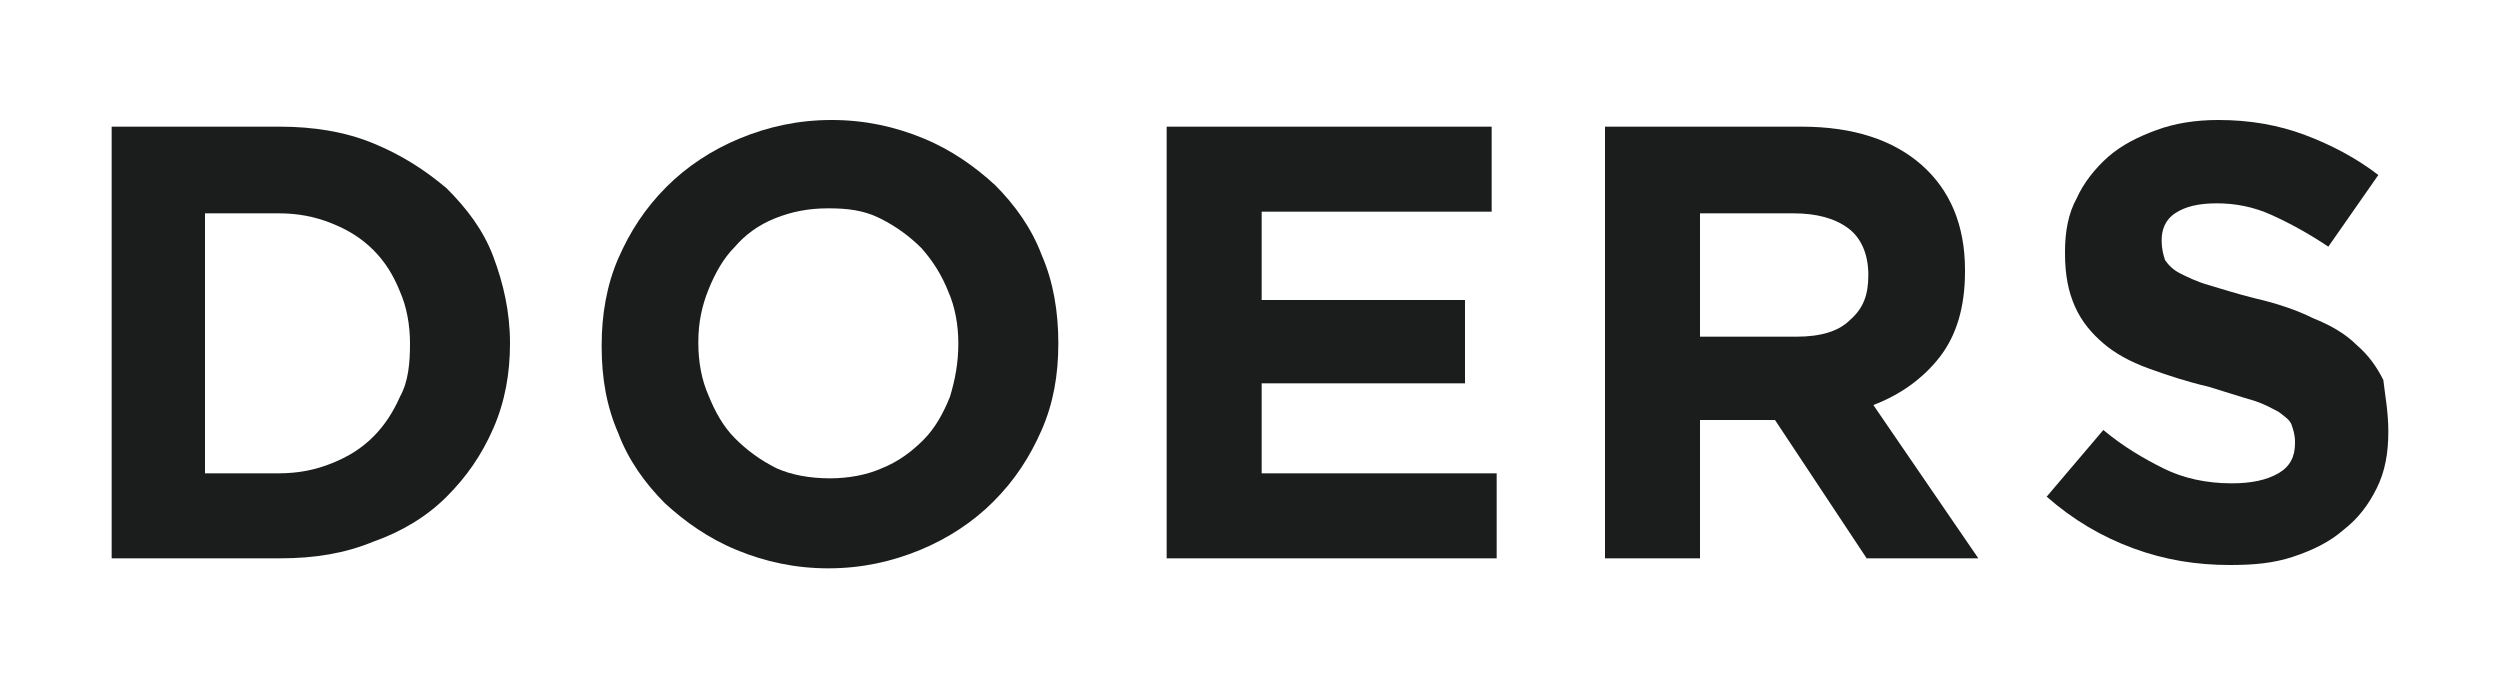 <?xml version="1.0" encoding="utf-8"?>
<!-- Generator: Adobe Illustrator 28.0.0, SVG Export Plug-In . SVG Version: 6.00 Build 0)  -->
<svg version="1.1" id="Layer_1" xmlns="http://www.w3.org/2000/svg" xmlns:xlink="http://www.w3.org/1999/xlink" x="0px" y="0px"
	 viewBox="0 0 150 41.2" style="enable-background:new 0 0 150 41.2;" xml:space="preserve">
<style type="text/css">
	.st0{fill:#1B1C1C;}
</style>
<g>
	<g>
		<path class="st0" d="M30.6,20.6c0,1.8-0.3,3.5-1,5.1c-0.7,1.6-1.6,2.9-2.8,4.1c-1.2,1.2-2.7,2.1-4.4,2.7c-1.7,0.7-3.5,1-5.6,1H6.7
			V7.6h10.1c2,0,3.9,0.3,5.6,1c1.7,0.7,3.1,1.6,4.4,2.7c1.2,1.2,2.2,2.5,2.8,4.1S30.6,18.7,30.6,20.6L30.6,20.6z M24.6,20.6
			c0-1.1-0.2-2.2-0.6-3.1c-0.4-1-0.9-1.8-1.6-2.5c-0.7-0.7-1.5-1.2-2.5-1.6c-1-0.4-2-0.6-3.2-0.6h-4.4v15.6h4.4
			c1.2,0,2.2-0.2,3.2-0.6c1-0.4,1.8-0.9,2.5-1.6c0.7-0.7,1.2-1.5,1.6-2.4C24.5,22.9,24.6,21.8,24.6,20.6L24.6,20.6z"/>
		<path class="st0" d="M63.5,20.6c0,1.9-0.3,3.6-1,5.2c-0.7,1.6-1.6,3-2.9,4.3c-1.2,1.2-2.7,2.2-4.4,2.9c-1.7,0.7-3.5,1.1-5.5,1.1
			c-2,0-3.8-0.4-5.5-1.1s-3.1-1.7-4.3-2.8c-1.2-1.2-2.2-2.6-2.8-4.2c-0.7-1.6-1-3.3-1-5.2v-0.1c0-1.8,0.3-3.6,1-5.2
			c0.7-1.6,1.6-3,2.9-4.3c1.2-1.2,2.7-2.2,4.4-2.9s3.5-1.1,5.5-1.1s3.8,0.4,5.5,1.1c1.7,0.7,3.1,1.7,4.3,2.8
			c1.2,1.2,2.2,2.6,2.8,4.2C63.2,16.9,63.5,18.7,63.5,20.6L63.5,20.6z M57.5,20.6c0-1.1-0.2-2.2-0.6-3.1c-0.4-1-0.9-1.8-1.6-2.6
			c-0.7-0.7-1.5-1.3-2.5-1.8s-2-0.6-3.1-0.6c-1.2,0-2.2,0.2-3.2,0.6c-1,0.4-1.8,1-2.4,1.7c-0.7,0.7-1.2,1.6-1.6,2.6
			c-0.4,1-0.6,2-0.6,3.1v0.1c0,1.1,0.2,2.2,0.6,3.1c0.4,1,0.9,1.9,1.6,2.6c0.7,0.7,1.5,1.3,2.5,1.8c0.9,0.4,2,0.6,3.2,0.6
			c1.1,0,2.2-0.2,3.1-0.6c1-0.4,1.8-1,2.5-1.7c0.7-0.7,1.2-1.6,1.6-2.6C57.3,22.8,57.5,21.8,57.5,20.6L57.5,20.6z"/>
		<path class="st0" d="M70,33.5V7.6h19.5v5.1H75.7V18h12.2V23H75.7v5.4h14.1v5.1H70z"/>
		<path class="st0" d="M112,33.5l-5.5-8.3H102v8.3h-5.7V7.6h11.8c3.1,0,5.5,0.8,7.2,2.3c1.7,1.5,2.6,3.6,2.6,6.3v0.1
			c0,2.1-0.5,3.8-1.5,5.1c-1,1.3-2.4,2.3-4,2.9l6.3,9.2H112z M112.1,16.5c0-1.2-0.4-2.2-1.2-2.8c-0.8-0.6-1.9-0.9-3.3-0.9H102v7.4
			h5.8c1.4,0,2.5-0.3,3.2-1C111.8,18.5,112.1,17.7,112.1,16.5L112.1,16.5z"/>
		<path class="st0" d="M143.3,25.9c0,1.3-0.2,2.4-0.7,3.4s-1.1,1.8-2,2.5c-0.8,0.7-1.8,1.2-3,1.6c-1.2,0.4-2.4,0.5-3.8,0.5
			c-2,0-3.9-0.3-5.8-1c-1.9-0.7-3.6-1.7-5.2-3.1l3.4-4c1.2,1,2.4,1.7,3.6,2.3c1.2,0.6,2.6,0.9,4.1,0.9c1.2,0,2.1-0.2,2.8-0.6
			c0.7-0.4,1-1,1-1.8v-0.1c0-0.4-0.1-0.7-0.2-1c-0.1-0.3-0.4-0.5-0.8-0.8c-0.4-0.2-0.9-0.5-1.6-0.7c-0.7-0.2-1.6-0.5-2.6-0.8
			c-1.3-0.3-2.5-0.7-3.6-1.1c-1.1-0.4-2-0.9-2.7-1.5s-1.3-1.3-1.7-2.2c-0.4-0.9-0.6-1.9-0.6-3.2v-0.1c0-1.2,0.2-2.3,0.7-3.2
			c0.4-0.9,1.1-1.8,1.9-2.5c0.8-0.7,1.8-1.2,2.9-1.6c1.1-0.4,2.3-0.6,3.7-0.6c1.9,0,3.6,0.3,5.2,0.9c1.6,0.6,3.1,1.4,4.4,2.4l-3,4.3
			c-1.2-0.8-2.3-1.4-3.4-1.9c-1.1-0.5-2.2-0.7-3.3-0.7c-1.1,0-1.9,0.2-2.5,0.6s-0.8,1-0.8,1.6v0.1c0,0.4,0.1,0.8,0.2,1.1
			c0.2,0.3,0.5,0.6,0.9,0.8c0.4,0.2,1,0.5,1.7,0.7c0.7,0.2,1.6,0.5,2.8,0.8c1.3,0.3,2.5,0.7,3.5,1.2c1,0.4,1.9,0.9,2.6,1.6
			c0.7,0.6,1.2,1.3,1.6,2.1C143.1,23.7,143.3,24.7,143.3,25.9L143.3,25.9z"/>
	</g>
</g>
</svg>
